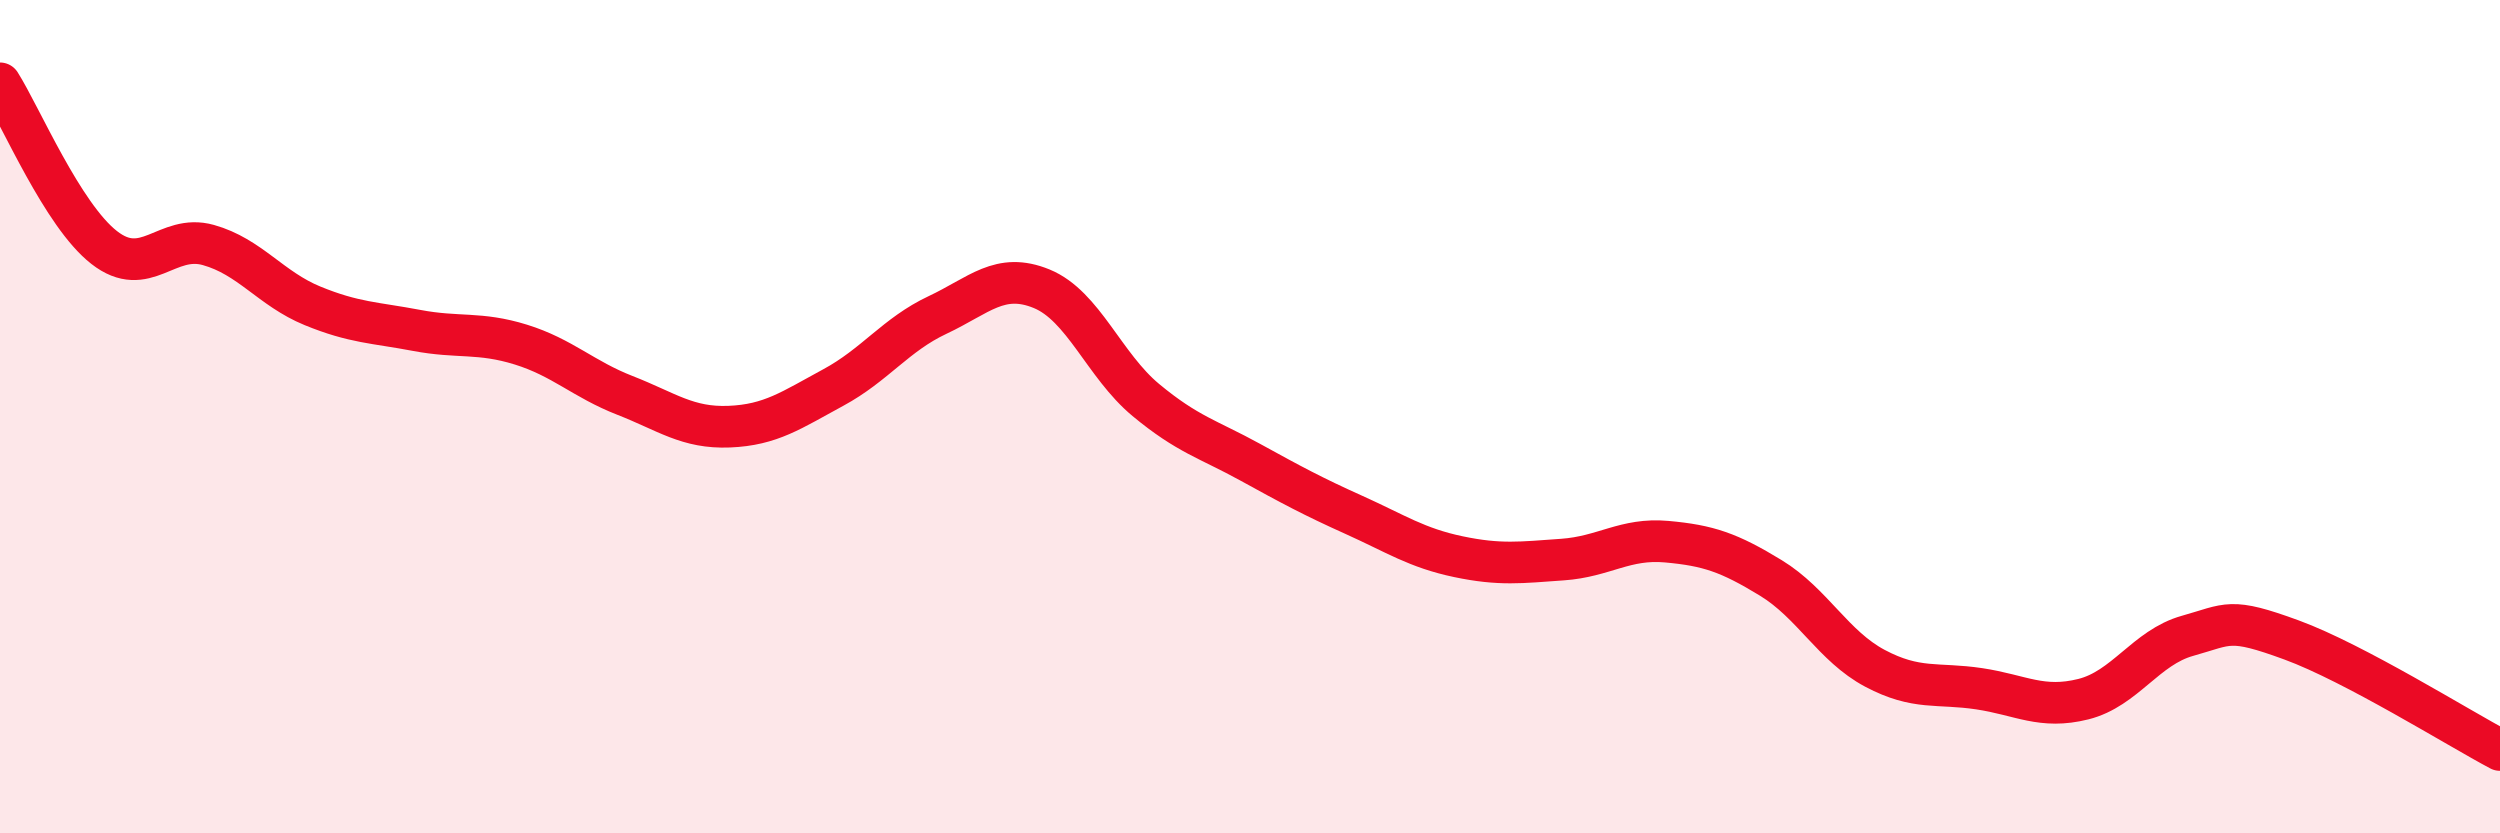 
    <svg width="60" height="20" viewBox="0 0 60 20" xmlns="http://www.w3.org/2000/svg">
      <path
        d="M 0,2 C 0.5,2.79 1.5,5.16 2.5,5.94 C 3.5,6.72 4,5.6 5,5.88 C 6,6.16 6.5,6.93 7.5,7.34 C 8.5,7.75 9,7.74 10,7.93 C 11,8.12 11.5,7.96 12.5,8.27 C 13.5,8.58 14,9.1 15,9.49 C 16,9.88 16.5,10.28 17.5,10.24 C 18.5,10.2 19,9.84 20,9.3 C 21,8.76 21.5,8.03 22.5,7.56 C 23.5,7.09 24,6.52 25,6.93 C 26,7.34 26.5,8.77 27.5,9.6 C 28.5,10.43 29,10.54 30,11.09 C 31,11.64 31.5,11.91 32.5,12.36 C 33.5,12.81 34,13.15 35,13.36 C 36,13.57 36.5,13.5 37.5,13.43 C 38.5,13.36 39,12.91 40,13 C 41,13.09 41.5,13.26 42.5,13.87 C 43.5,14.48 44,15.51 45,16.04 C 46,16.57 46.5,16.38 47.5,16.53 C 48.5,16.68 49,17.03 50,16.78 C 51,16.53 51.5,15.54 52.5,15.26 C 53.5,14.98 53.5,14.81 55,15.36 C 56.5,15.91 59,17.47 60,18L60 20L0 20Z"
        fill="#EB0A25"
        opacity="0.1"
        stroke-linecap="round"
        stroke-linejoin="round"
      />
      <path
        d="M 0,2 C 0.5,2.79 1.5,5.16 2.5,5.94 C 3.5,6.72 4,5.6 5,5.88 C 6,6.16 6.5,6.93 7.5,7.34 C 8.5,7.75 9,7.74 10,7.93 C 11,8.12 11.5,7.96 12.5,8.27 C 13.5,8.58 14,9.1 15,9.49 C 16,9.88 16.5,10.28 17.5,10.24 C 18.5,10.2 19,9.84 20,9.3 C 21,8.76 21.5,8.03 22.5,7.56 C 23.5,7.09 24,6.52 25,6.93 C 26,7.34 26.5,8.77 27.5,9.6 C 28.5,10.43 29,10.54 30,11.09 C 31,11.64 31.5,11.91 32.5,12.36 C 33.5,12.81 34,13.15 35,13.36 C 36,13.57 36.5,13.5 37.5,13.43 C 38.5,13.36 39,12.91 40,13 C 41,13.09 41.5,13.26 42.5,13.87 C 43.5,14.48 44,15.51 45,16.04 C 46,16.57 46.5,16.38 47.5,16.53 C 48.5,16.68 49,17.03 50,16.78 C 51,16.53 51.5,15.54 52.5,15.26 C 53.5,14.98 53.5,14.81 55,15.36 C 56.5,15.91 59,17.47 60,18"
        stroke="#EB0A25"
        stroke-width="1"
        fill="none"
        stroke-linecap="round"
        stroke-linejoin="round"
      />
    </svg>
  